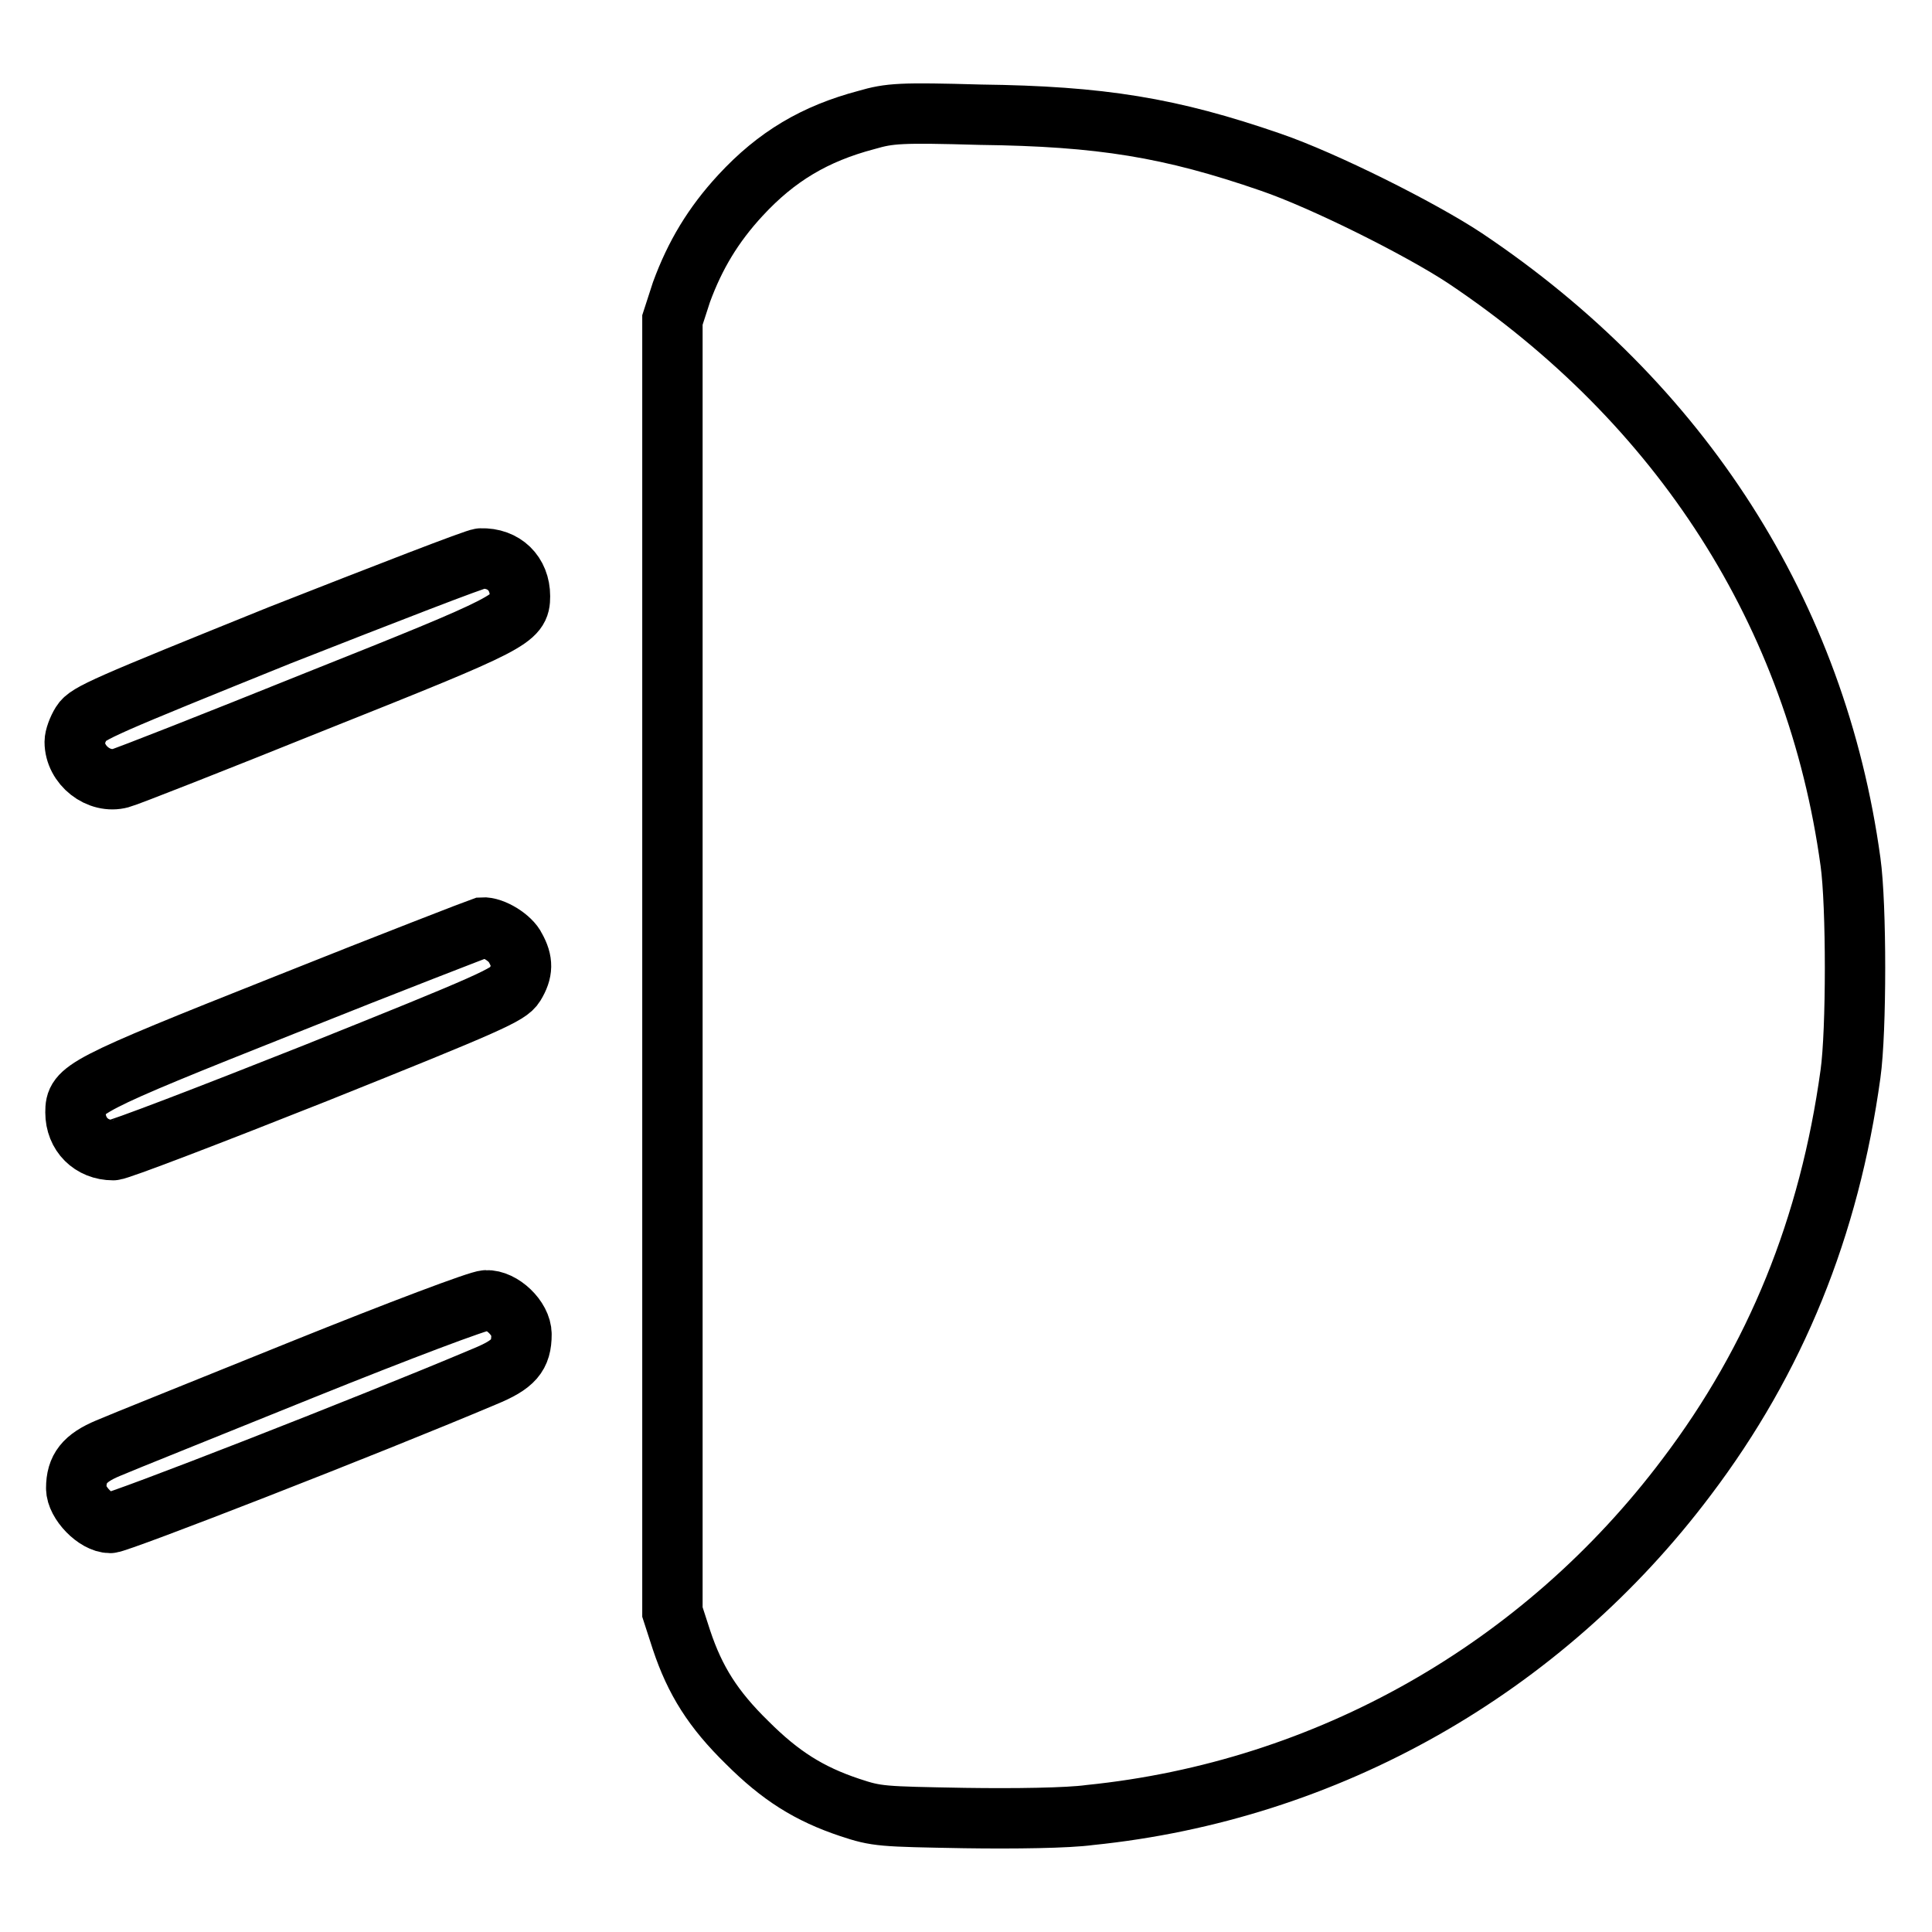 <?xml version="1.0" encoding="utf-8"?>
<!-- Svg Vector Icons : http://www.onlinewebfonts.com/icon -->
<!DOCTYPE svg PUBLIC "-//W3C//DTD SVG 1.1//EN" "http://www.w3.org/Graphics/SVG/1.1/DTD/svg11.dtd">
<svg version="1.1" xmlns="http://www.w3.org/2000/svg" xmlns:xlink="http://www.w3.org/1999/xlink" x="0px" y="0px" viewBox="0 0 256 256" enable-background="new 0 0 256 256" xml:space="preserve">
<g><g><g><path stroke-width="8" fill-opacity="0" stroke="#000000"  d="M114.8,15.9c-6.8,1.8-11.9,4.8-16.7,10c-3.6,3.9-6,7.9-7.8,12.8l-1.2,3.7V128v85.6l1.2,3.7c1.8,5.4,4.2,9.2,8.7,13.6c4.4,4.4,8.2,6.8,13.6,8.6c3.6,1.2,4.2,1.2,15.2,1.4c6.7,0.1,13.7,0,16.6-0.4c31.5-3.2,60-19.4,79.1-44.8c11.8-15.6,18.9-33.1,21.7-53.4c0.8-5.7,0.8-22.4,0-28.1c-4.5-32.8-22.4-60.8-51.1-80c-5.9-3.9-18.7-10.3-25.7-12.7c-13.3-4.6-22.5-6.1-38.5-6.3C119.3,14.9,117.9,15,114.8,15.9z"/><path stroke-width="8" fill-opacity="0" stroke="#000000"  d="M37,84.2c-23,9.3-25.4,10.3-26.2,11.6c-0.5,0.8-0.9,1.9-0.9,2.5c0,3.1,3.2,5.6,6.1,4.8c0.8-0.2,12.5-4.8,25.9-10.2c26.1-10.4,27-10.9,27-13.9c0-3-2.1-5.1-5.2-5C63.1,74,51,78.7,37,84.2z"/><path stroke-width="8" fill-opacity="0" stroke="#000000"  d="M37.9,133.1C10.7,143.9,10,144.4,10,147.4c0,2.9,2.1,5,5,5c0.7,0,12.7-4.6,26.8-10.2c23.2-9.3,25.6-10.4,26.4-11.7c1.1-1.8,1.1-3.1,0.1-4.9c-0.6-1.3-3-2.8-4.4-2.7C63.6,123,51.9,127.5,37.9,133.1z"/><path stroke-width="8" fill-opacity="0" stroke="#000000"  d="M40,181.5c-12.6,5.1-24.1,9.7-25.7,10.4c-3.1,1.3-4.2,2.7-4.2,5.3c0,1.9,2.6,4.6,4.5,4.6c1.1,0,34-12.8,49.6-19.4c3.9-1.6,4.9-2.8,4.9-5.6c0-2.1-2.6-4.6-4.7-4.5C63.5,172.3,52.9,176.3,40,181.5z"/></g></g></g>
</svg>